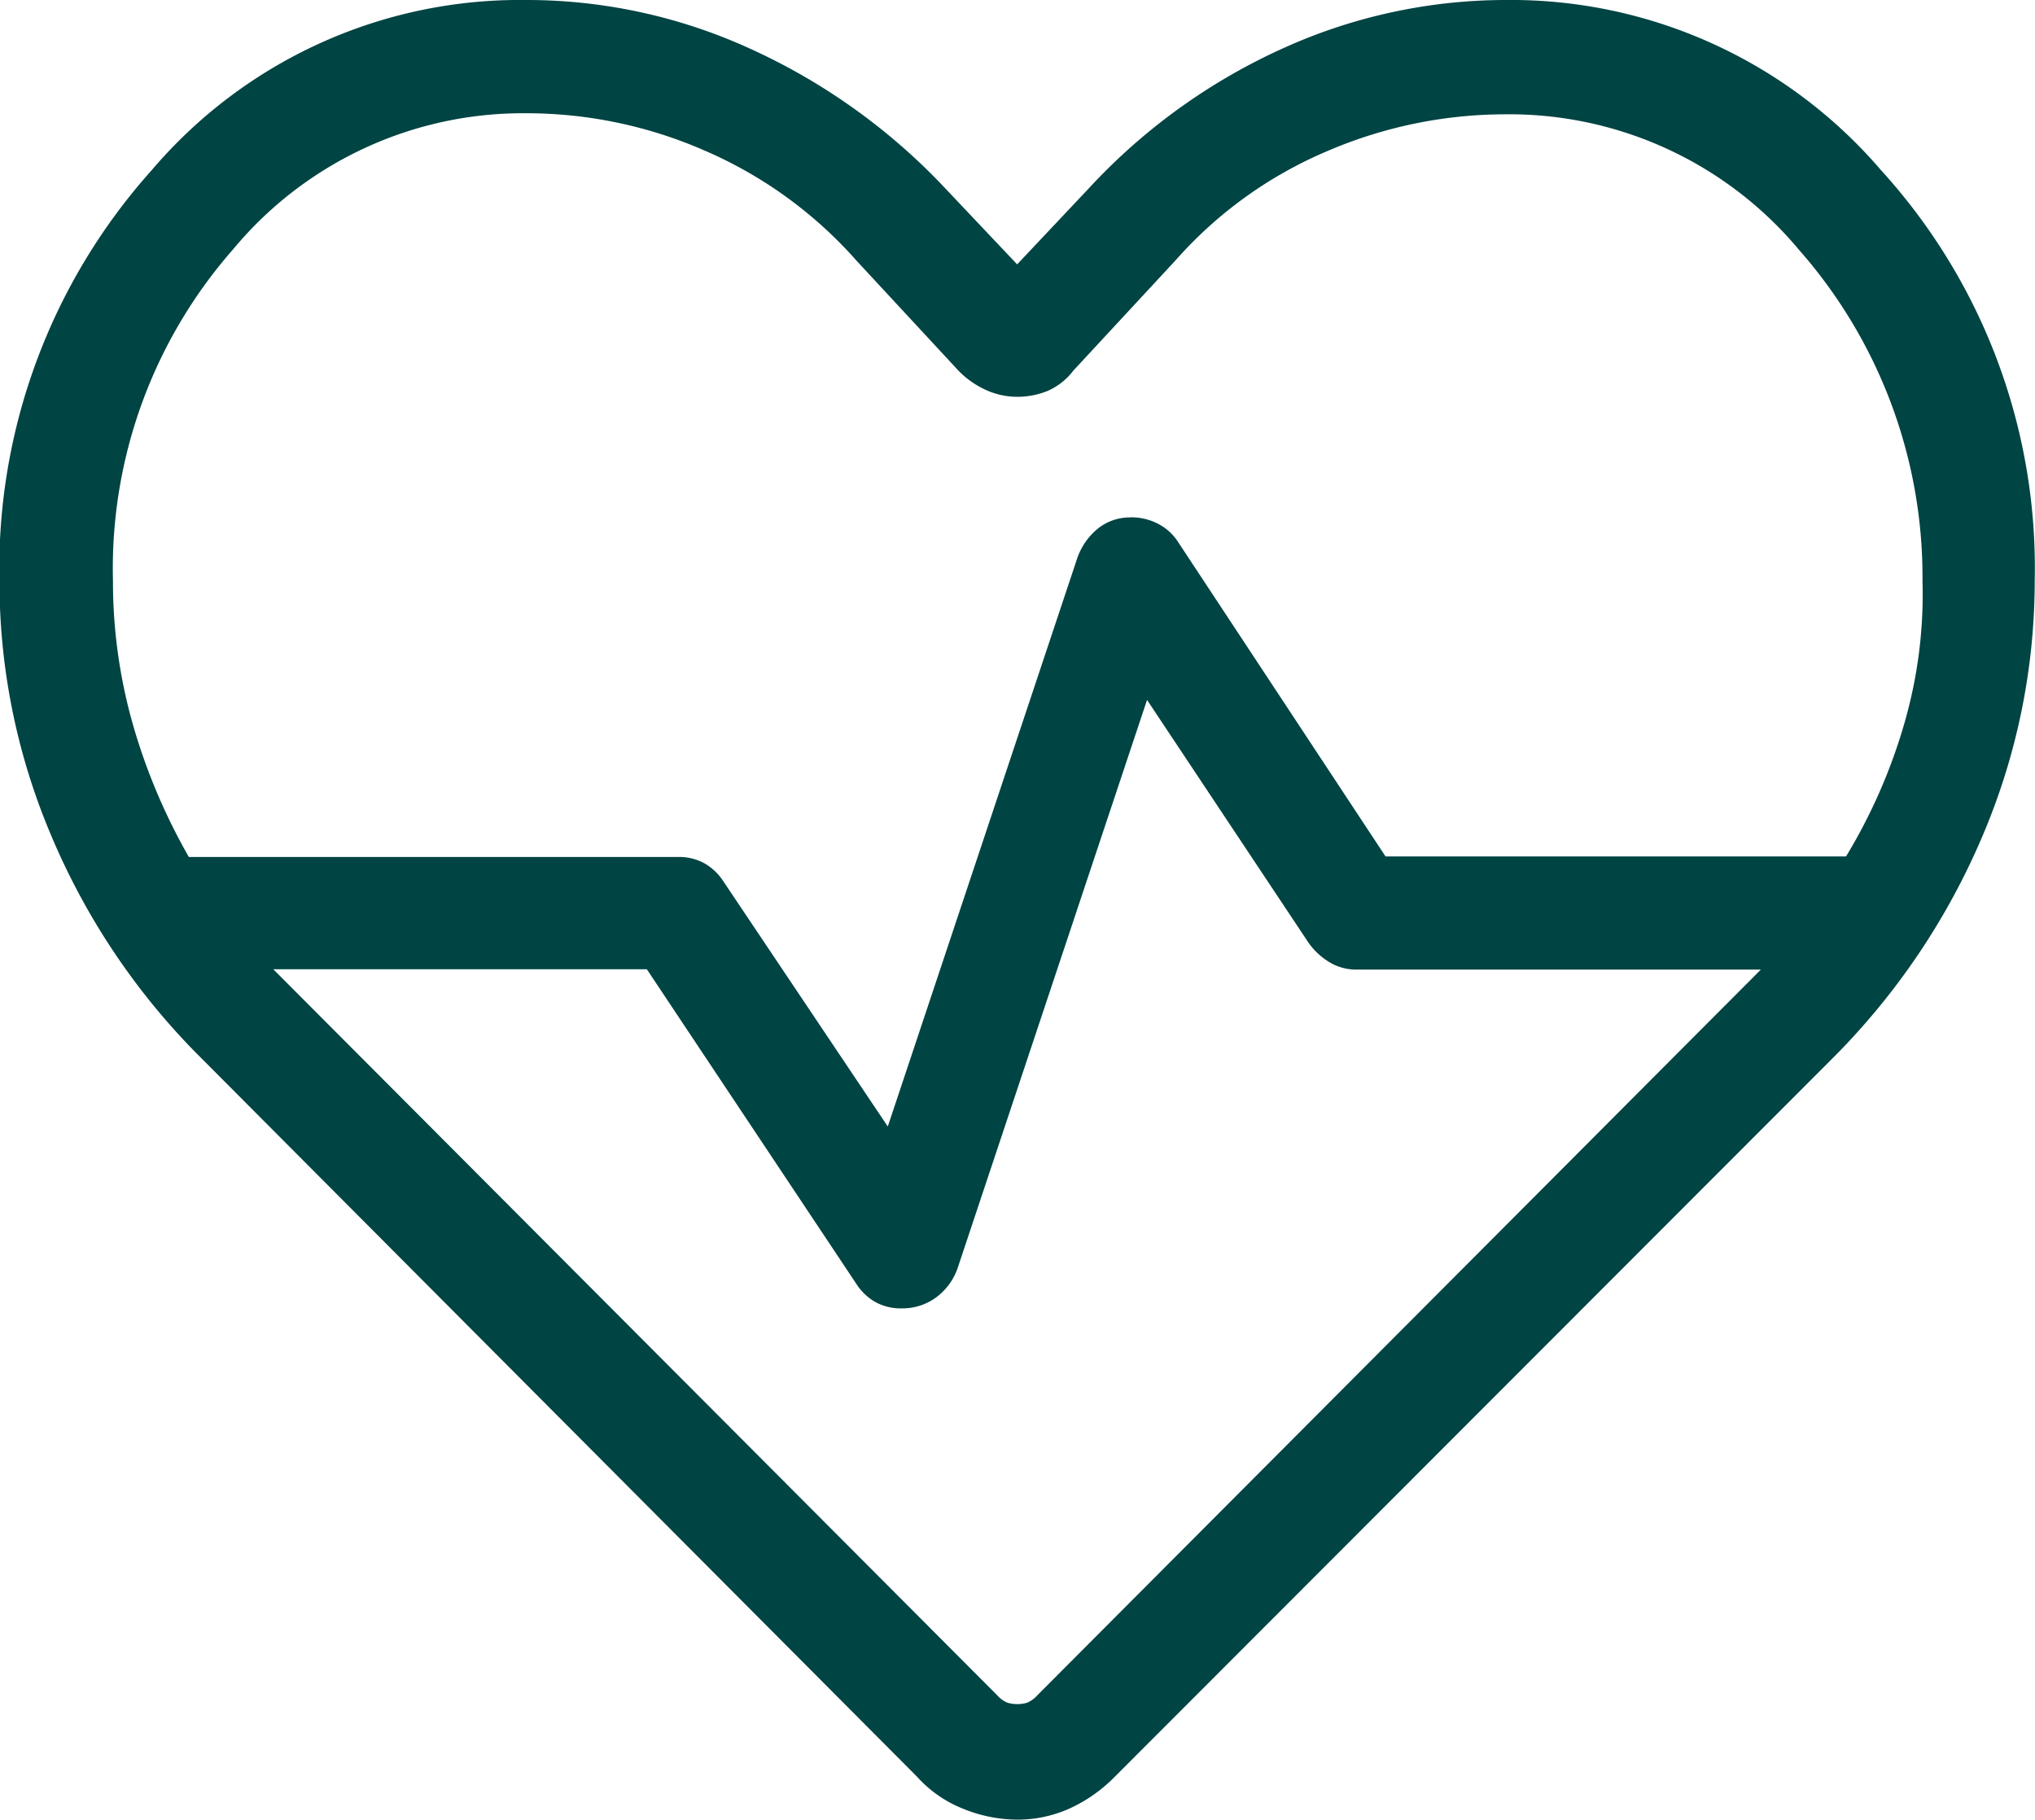<svg xmlns="http://www.w3.org/2000/svg" width="35" height="31.298" viewBox="0 0 35 31.298">
  <path id="ecg_heart_FILL0_wght200_GRAD0_opsz24" d="M137.5-787.447Zm0,15.668a2.5,2.5,0,0,1-.929-.185,2.105,2.105,0,0,1-.8-.555l-12.28-12.329a11.91,11.91,0,0,1-2.6-3.833,11.166,11.166,0,0,1-.9-4.364,10.272,10.272,0,0,1,2.621-7.108,8.311,8.311,0,0,1,6.435-2.924,9.239,9.239,0,0,1,3.838.83,10.645,10.645,0,0,1,3.3,2.333l1.309,1.384,1.234-1.309a10.336,10.336,0,0,1,3.341-2.408,9.282,9.282,0,0,1,3.82-.83,8.384,8.384,0,0,1,6.46,2.924,10.153,10.153,0,0,1,2.646,7.06,11.2,11.2,0,0,1-.9,4.4,12.076,12.076,0,0,1-2.591,3.833l-12.328,12.34a2.6,2.6,0,0,1-.793.555A2.185,2.185,0,0,1,137.5-771.779Zm1.944-22.4a1,1,0,0,1,.475.112.906.906,0,0,1,.344.314l3.567,5.407h7.92a9.485,9.485,0,0,0,1.015-2.331,7.988,7.988,0,0,0,.3-2.417,8.515,8.515,0,0,0-2.124-5.686,6.49,6.49,0,0,0-5.048-2.331,7.769,7.769,0,0,0-3.079.639,7.242,7.242,0,0,0-2.593,1.87l-1.761,1.9a1.112,1.112,0,0,1-.445.35,1.381,1.381,0,0,1-.516.1,1.31,1.31,0,0,1-.535-.114,1.567,1.567,0,0,1-.475-.331l-1.761-1.9a7.376,7.376,0,0,0-2.588-1.881,7.641,7.641,0,0,0-3.085-.651,6.477,6.477,0,0,0-5.048,2.343,8.316,8.316,0,0,0-2.064,5.7,8.983,8.983,0,0,0,.333,2.436,10.3,10.3,0,0,0,.972,2.313h8.417a.9.9,0,0,1,.456.112.953.953,0,0,1,.325.314l2.823,4.21,3.261-9.782a1.131,1.131,0,0,1,.35-.5A.875.875,0,0,1,139.444-794.177Zm.284,3.141-3.261,9.782a1.059,1.059,0,0,1-.374.5.978.978,0,0,1-.587.183.9.9,0,0,1-.456-.112.954.954,0,0,1-.325-.314l-3.6-5.407H124.7l12.456,12.493a.479.479,0,0,0,.17.122.539.539,0,0,0,.17.024.539.539,0,0,0,.17-.024.479.479,0,0,0,.17-.122L150.285-786.4h-6.951a.89.89,0,0,1-.475-.131,1.193,1.193,0,0,1-.355-.333l-2.775-4.173Z" transform="translate(-120 803.077)" fill="#004443"/>
</svg>
